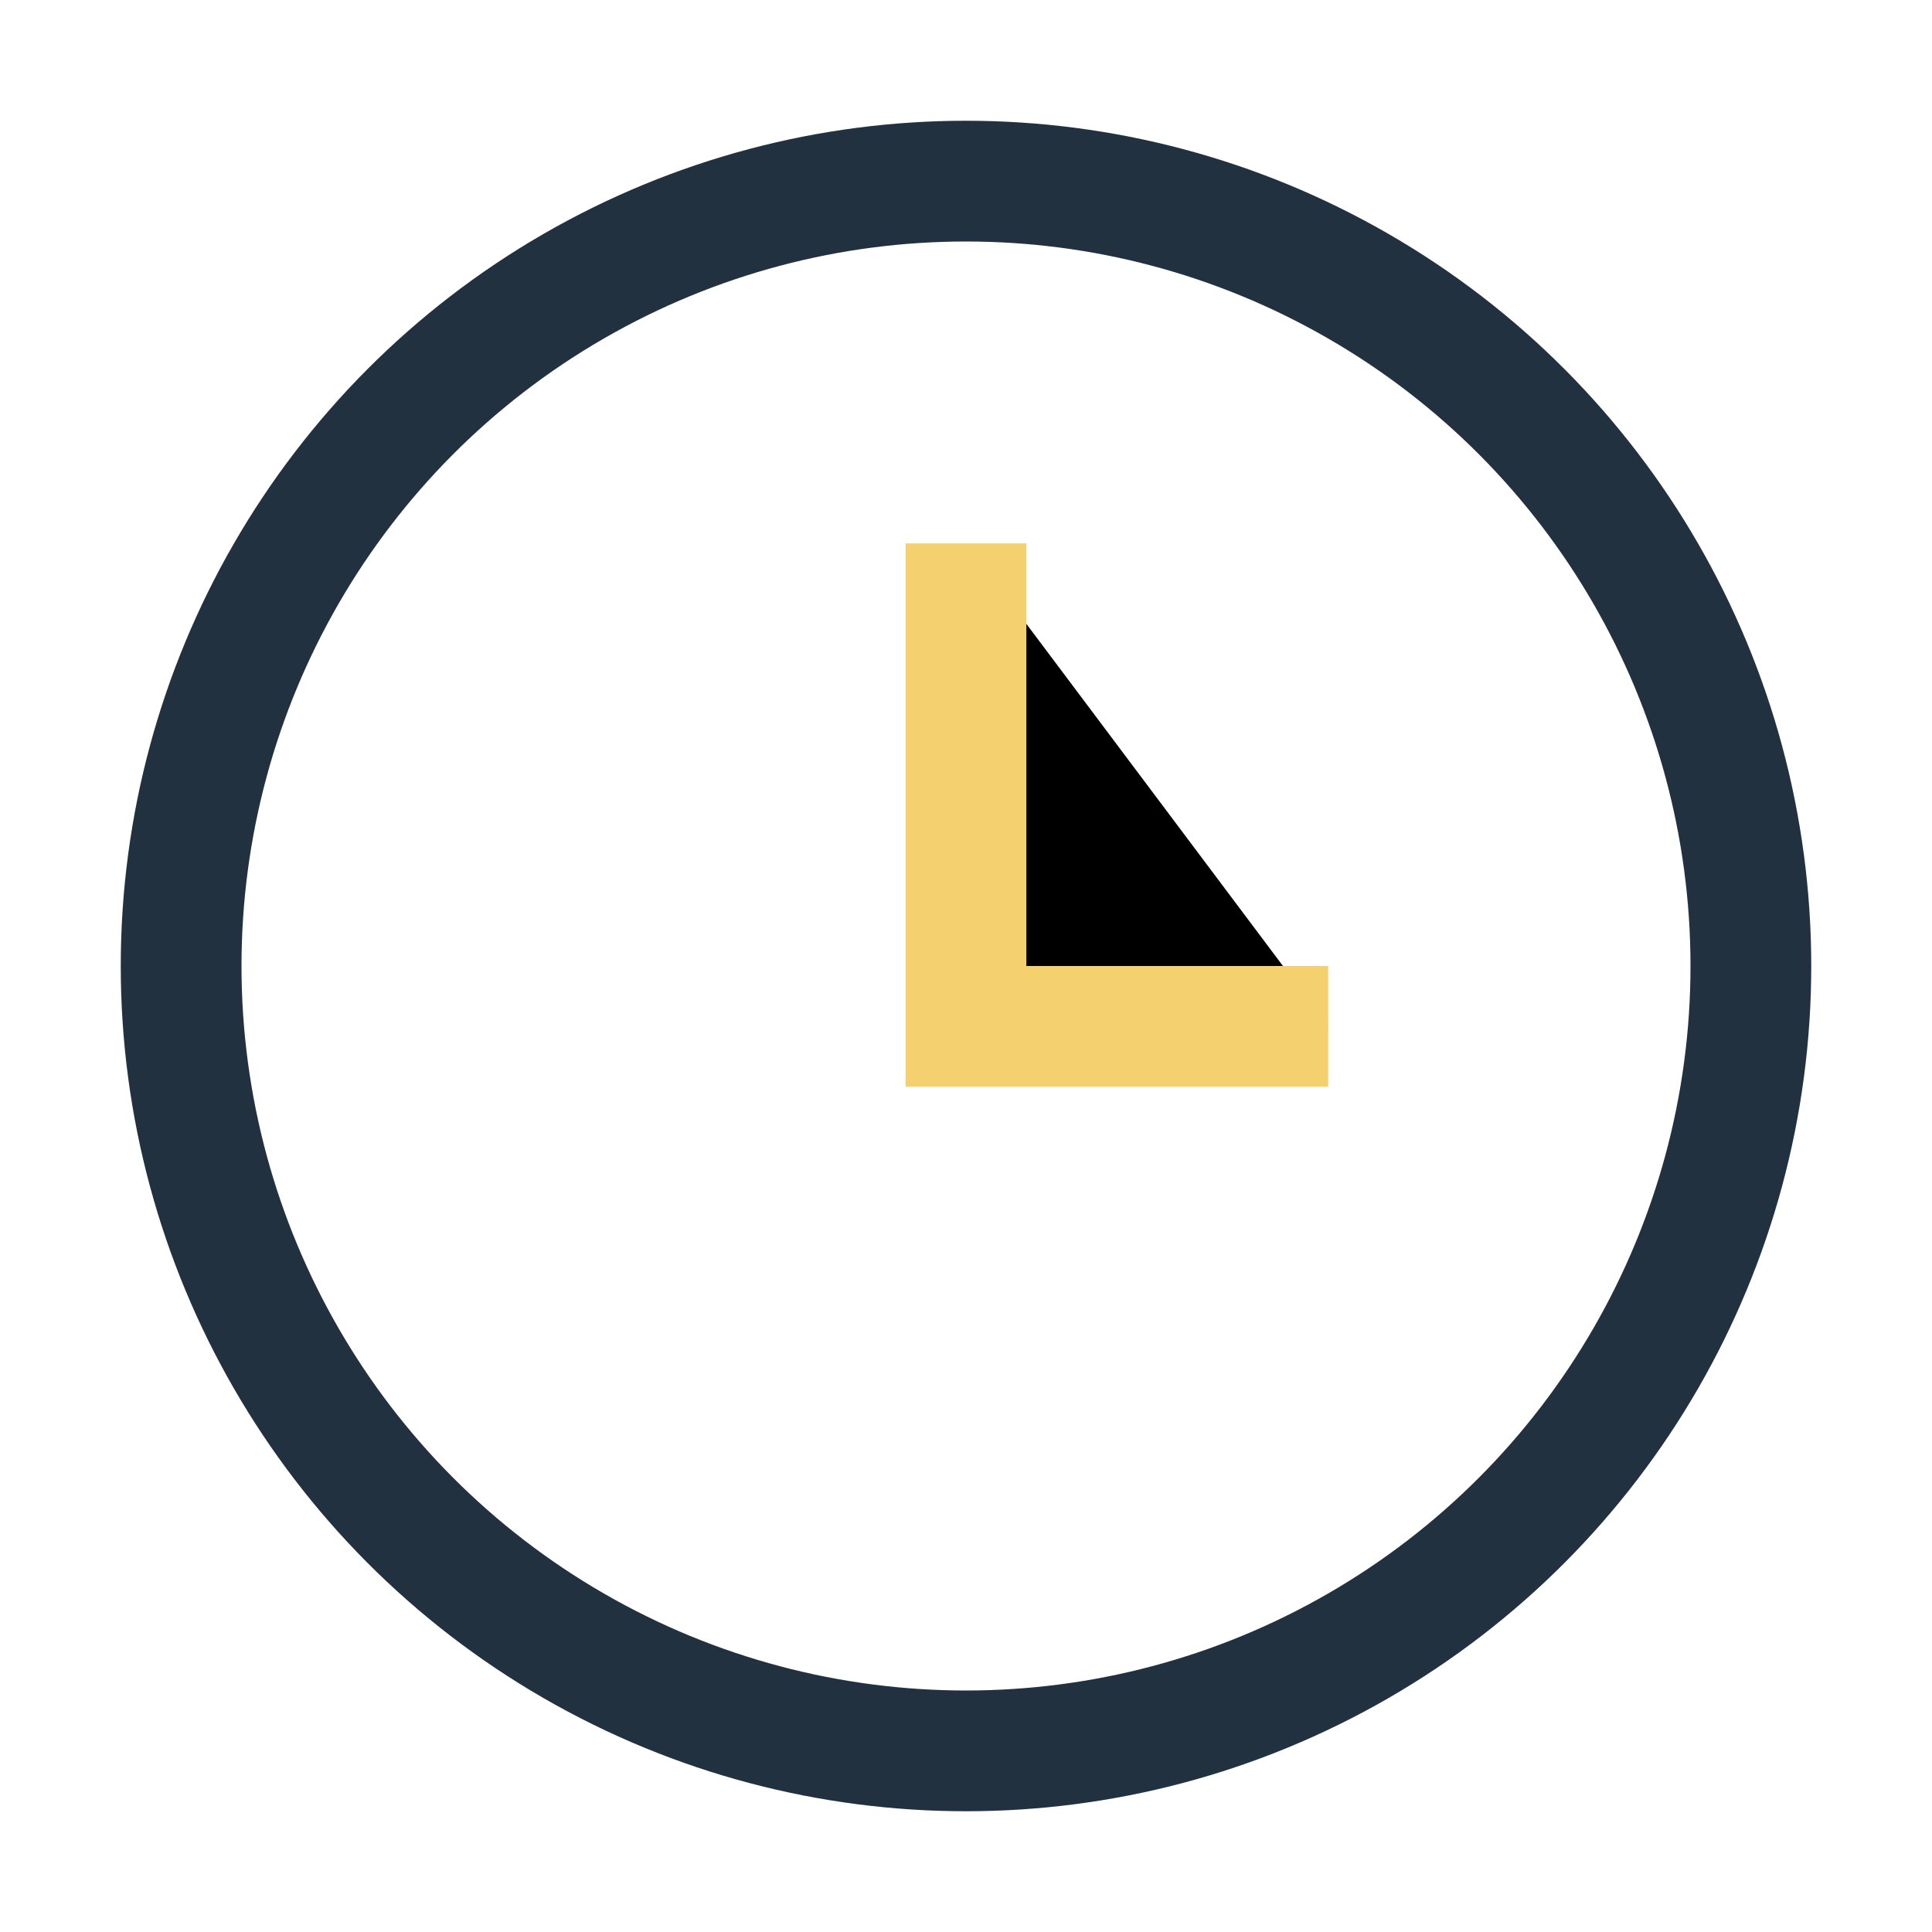 <?xml version="1.0" encoding="UTF-8"?>
<svg xmlns="http://www.w3.org/2000/svg" width="32" height="32" viewBox="0 0 32 32"><circle cx="16" cy="16" r="13" stroke="#22313F" stroke-width="2" fill="none"/><path stroke="#F4D06F" stroke-width="2" d="M16 9v8h6"/></svg>
